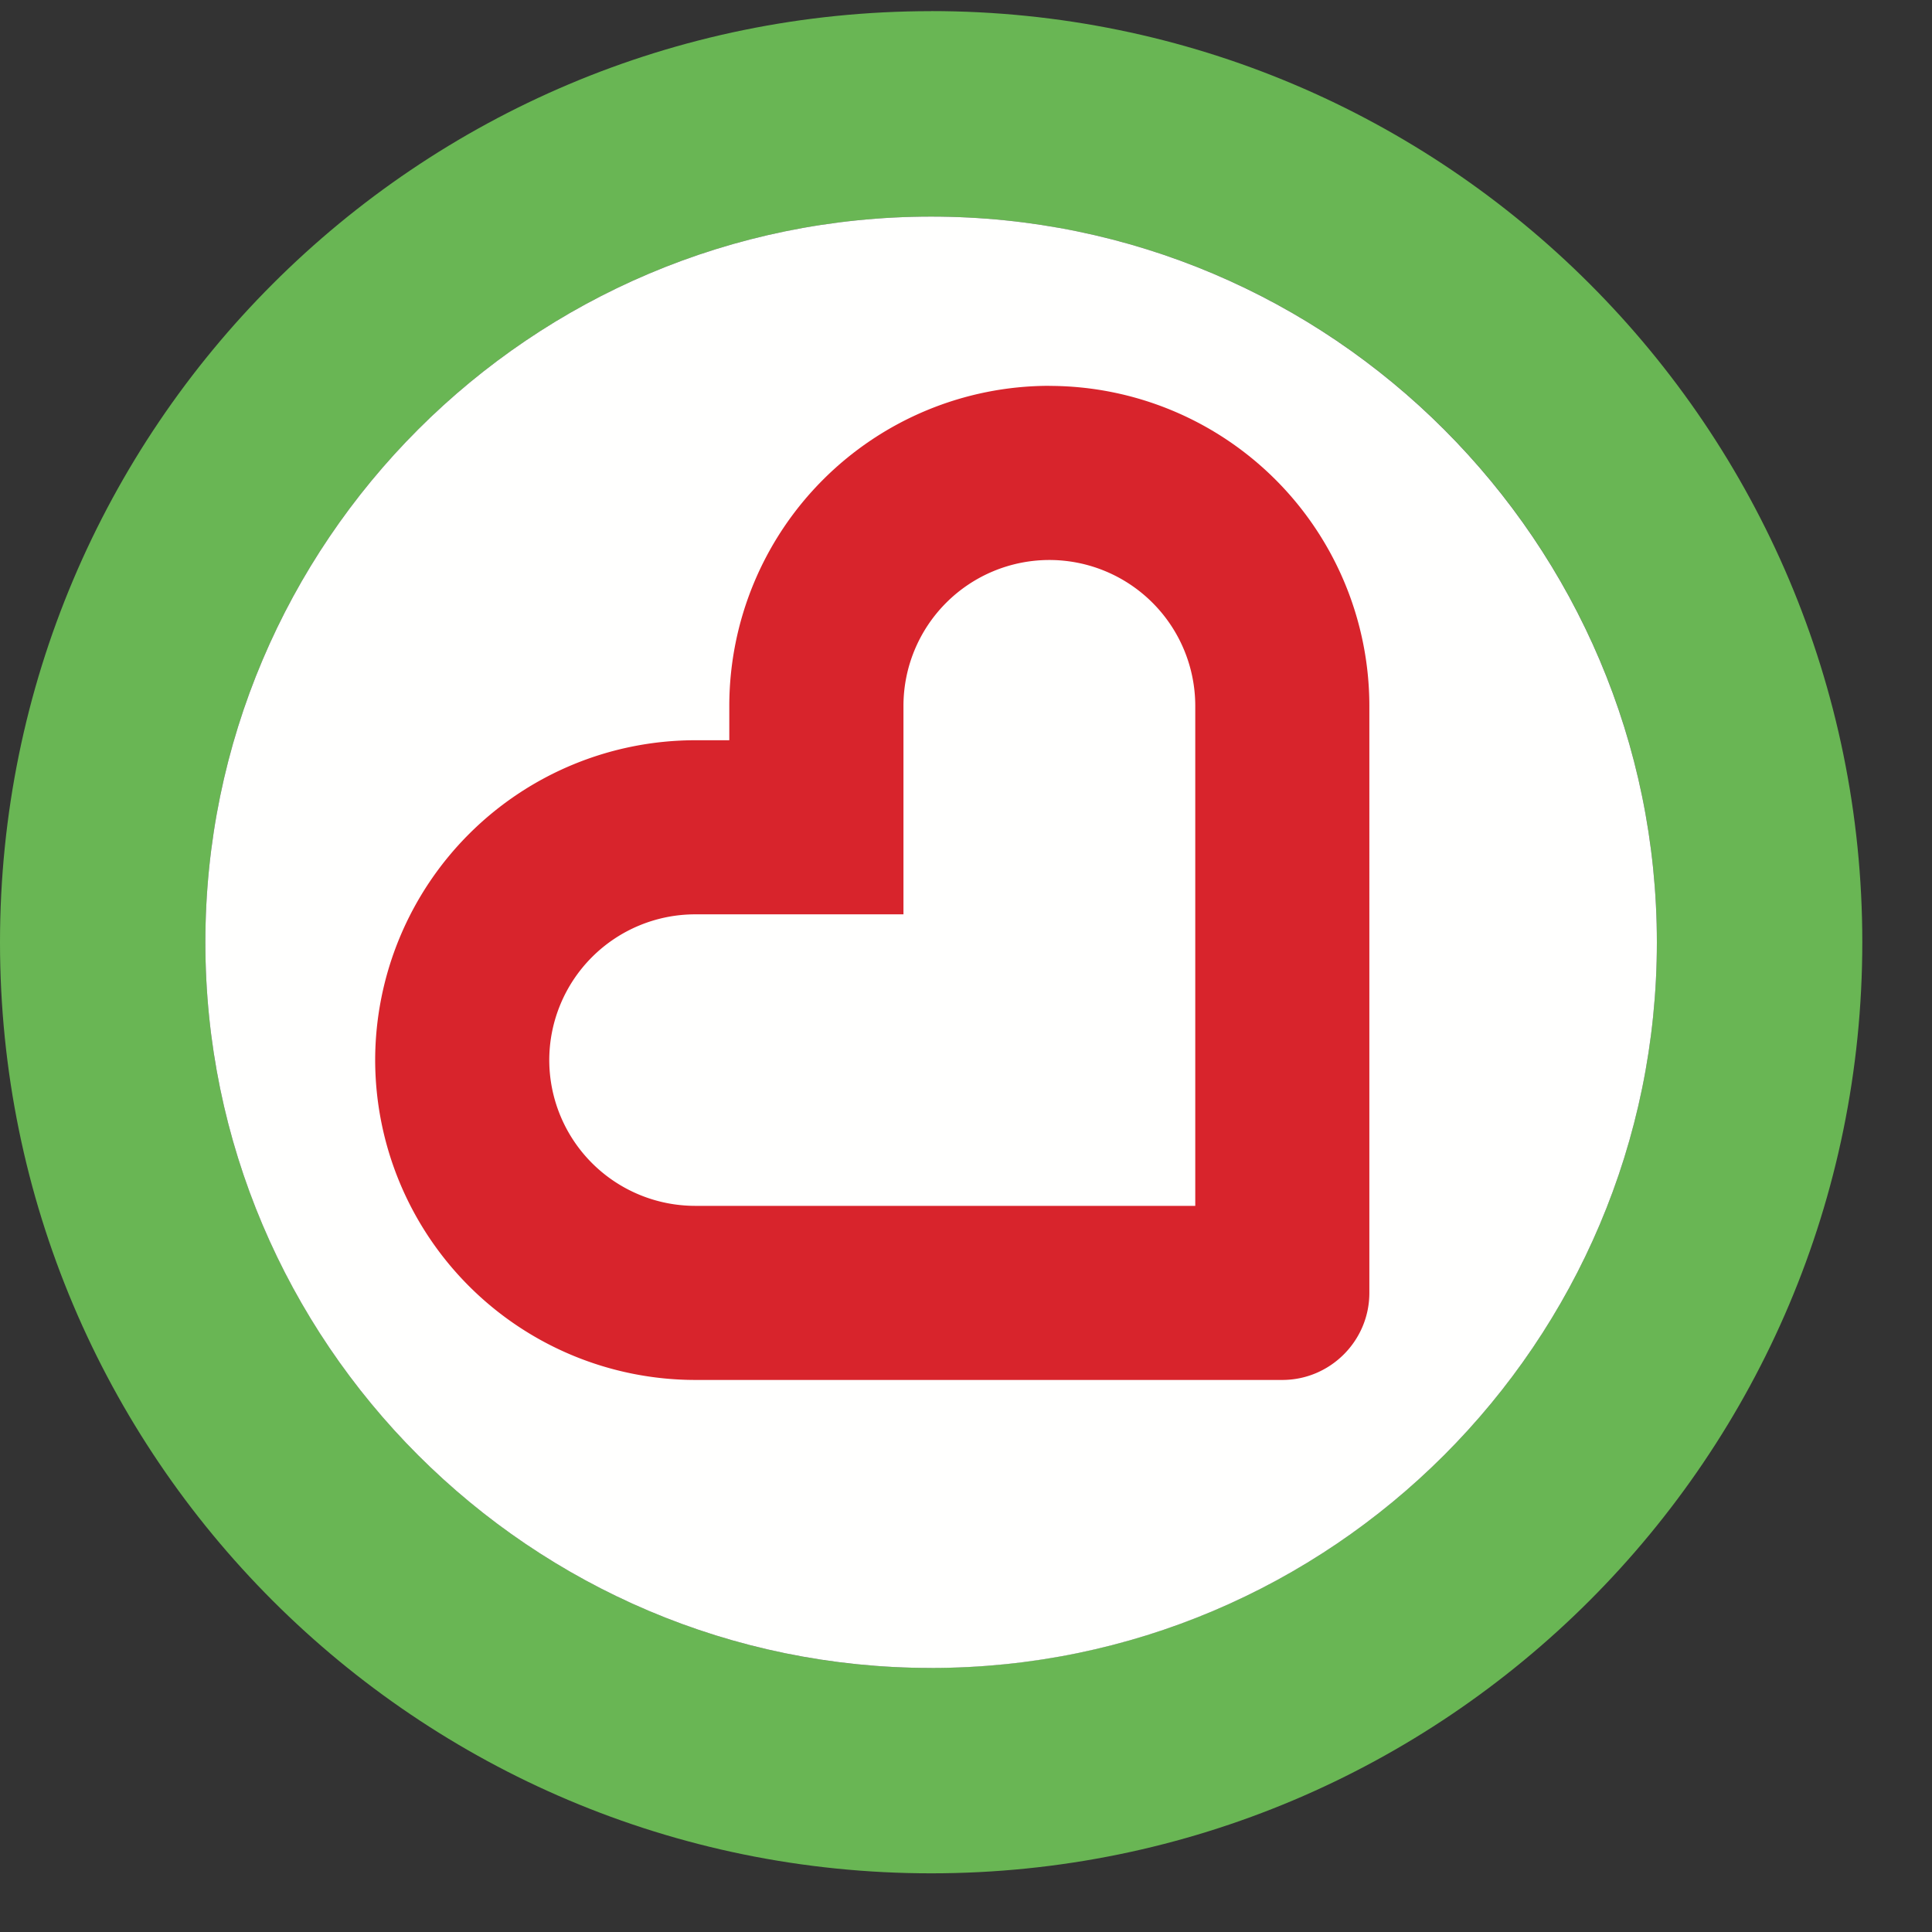 <svg xmlns="http://www.w3.org/2000/svg" viewBox="0 0 27 27"><rect x="0" y="0" width="27" height="27" fill="#333333" stroke="none"/><g fill="none" fill-rule="evenodd"><path fill="#69B654" d="M13.013 23.31C7.42 23.31 2.87 18.76 2.87 13.17c0-5.593 4.55-10.143 10.143-10.143s10.142 4.55 10.142 10.142-4.55 10.14-10.142 10.14zm0-23.154C5.826.156 0 5.982 0 13.17S5.826 26.18 13.013 26.18s13.013-5.826 13.013-13.013S20.2.155 13.013.155z"/><path fill="#FFFFFE" d="M13.013 3.027C7.42 3.027 2.87 7.577 2.87 13.17s4.55 10.14 10.143 10.14 10.142-4.55 10.142-10.14-4.55-10.143-10.142-10.143"/><path fill="#D8242C" d="M16.704 16.852h-6.99a2.04 2.04 0 0 1-2.038-2.038 2.04 2.04 0 0 1 2.04-2.036h2.91V9.863a2.04 2.04 0 0 1 2.04-2.037 2.04 2.04 0 0 1 2.038 2.037v6.99zm-2.04-11.46a4.476 4.476 0 0 0-4.472 4.47v.483h-.477a4.476 4.476 0 0 0-4.472 4.47 4.477 4.477 0 0 0 4.472 4.47h8.205c.67 0 1.217-.546 1.217-1.217V9.863a4.476 4.476 0 0 0-4.472-4.47z"/></g></svg>
